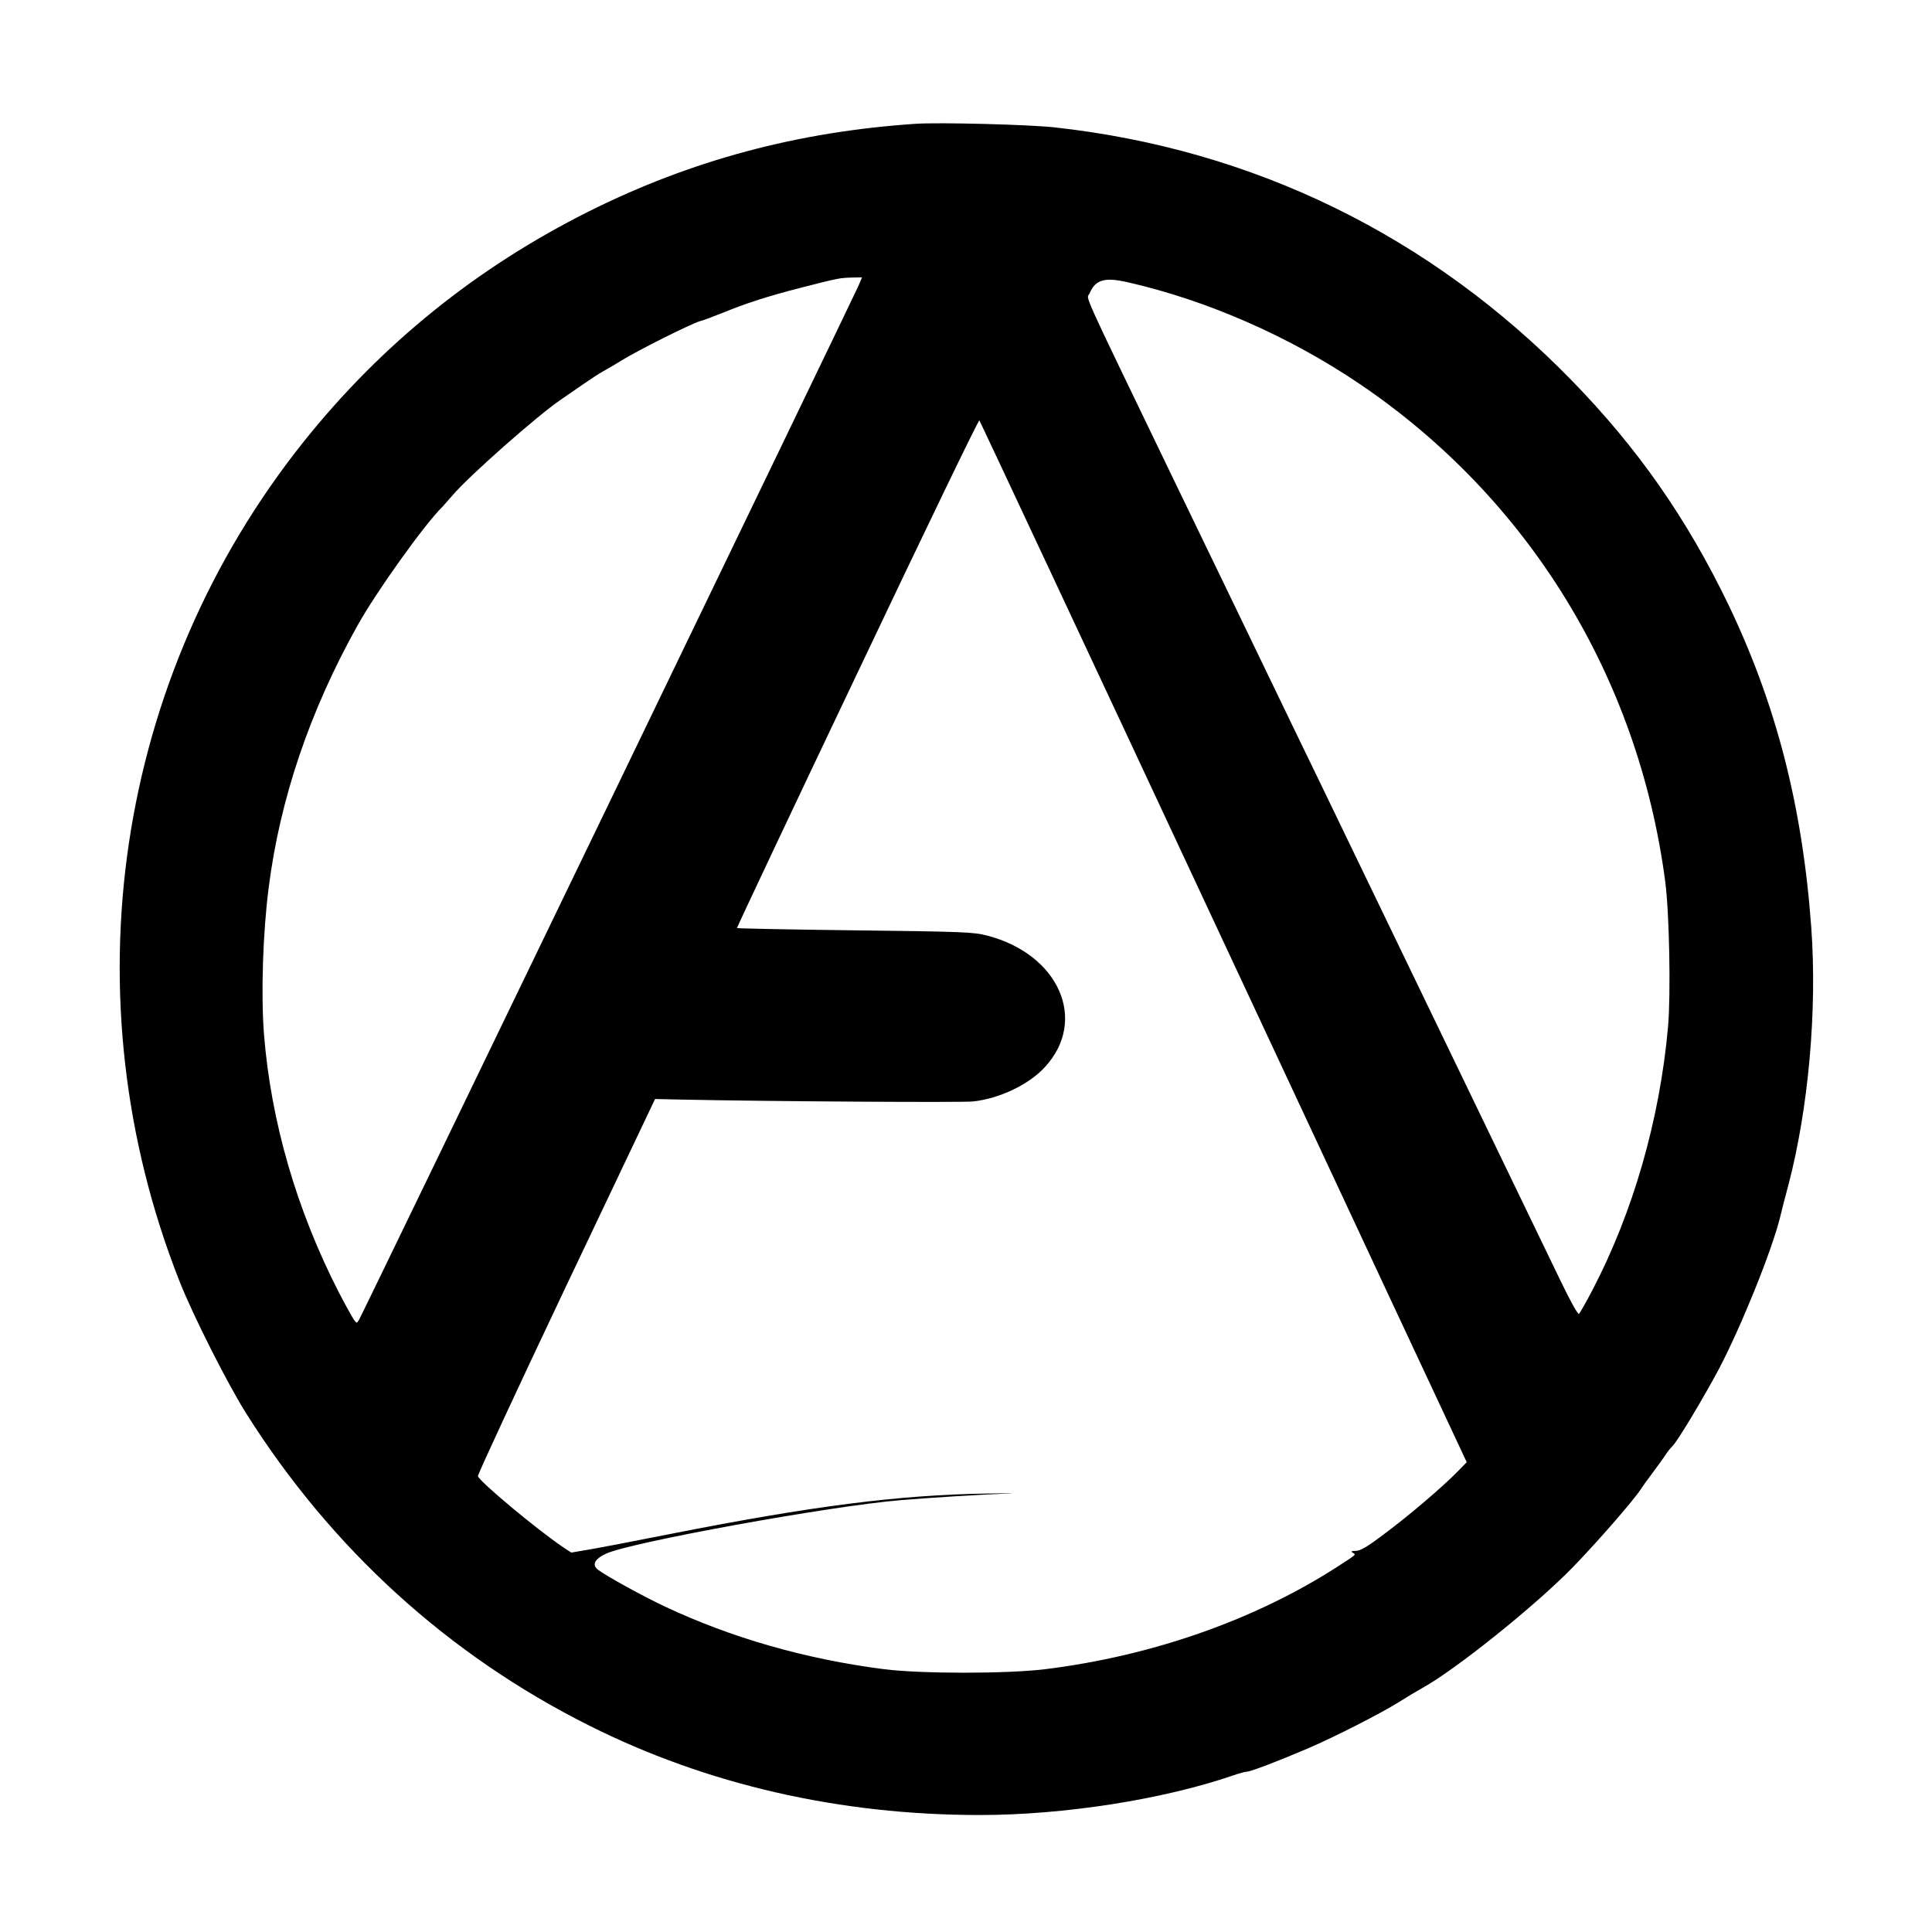 <?xml version="1.0" standalone="no"?>
<!DOCTYPE svg PUBLIC "-//W3C//DTD SVG 20010904//EN"
 "http://www.w3.org/TR/2001/REC-SVG-20010904/DTD/svg10.dtd">
<svg version="1.0" xmlns="http://www.w3.org/2000/svg"
 width="1024pt" height="1024pt" viewBox="0 0 1024 1024"
 preserveAspectRatio="xMidYMid meet">
<g transform="translate(0,1024) scale(0.1,-0.1)"
fill="#000000" stroke="none">
<path d="M4855 9584 c-627 -42 -1190 -193 -1733 -464 -594 -297 -1099 -704
-1510 -1218 -1003 -1254 -1254 -2948 -661 -4452 70 -178 254 -543 353 -700
452 -718 1072 -1282 1819 -1656 624 -313 1327 -474 2070 -474 445 0 971 82
1343 210 32 11 65 20 74 20 18 0 163 55 322 123 142 61 384 184 483 246 44 28
98 60 120 72 177 97 601 437 800 641 133 137 327 360 363 417 9 14 37 53 62
86 25 33 54 74 65 90 10 17 28 39 39 50 27 25 166 258 247 410 120 229 281
629 324 804 7 31 27 108 44 171 106 404 153 926 121 1365 -47 644 -186 1182
-439 1710 -221 458 -481 830 -831 1189 -748 767 -1686 1225 -2741 1341 -138
15 -607 27 -734 19z m-306 -861 c-24 -56 -2628 -5449 -2646 -5478 -12 -20 -12
-20 -27 0 -8 11 -44 76 -80 145 -224 437 -360 905 -397 1370 -16 213 -6 533
25 775 60 471 218 937 471 1390 98 176 354 535 450 629 11 12 35 39 54 61 82
98 449 422 571 505 21 14 73 50 116 80 43 30 92 62 109 71 16 9 62 35 100 59
86 53 369 195 416 208 19 5 70 24 114 42 133 54 241 89 420 135 200 51 204 52
272 54 l52 1 -20 -47z m1428 21 c419 -95 857 -287 1228 -538 896 -606 1478
-1552 1621 -2638 22 -165 30 -598 15 -770 -44 -492 -185 -983 -402 -1398 -33
-63 -65 -119 -70 -124 -5 -6 -44 64 -100 180 -293 606 -811 1680 -994 2059
-117 242 -248 514 -292 605 -44 91 -138 284 -208 430 -70 146 -317 657 -548
1135 -513 1064 -468 964 -452 1000 31 73 80 87 202 59z m493 -3464 c700 -1499
1280 -2740 1289 -2758 l15 -32 -50 -51 c-76 -78 -256 -232 -388 -330 -90 -68
-126 -89 -150 -89 -23 0 -27 -3 -16 -10 18 -11 23 -6 -80 -73 -437 -282 -983
-474 -1550 -544 -203 -25 -658 -25 -855 0 -414 53 -809 166 -1163 333 -115 54
-307 160 -351 193 -36 27 -20 58 43 87 132 60 1186 252 1561 283 155 13 442
31 570 35 55 2 6 2 -110 0 -469 -7 -930 -66 -1680 -214 -192 -38 -390 -76
-439 -84 l-88 -15 -47 31 c-137 93 -436 342 -448 374 -2 7 208 460 467 1006
l472 993 136 -3 c486 -10 1489 -16 1549 -10 140 15 296 89 381 182 229 248 75
598 -305 697 -73 19 -121 21 -701 28 -342 4 -624 10 -626 12 -1 2 285 610 638
1351 352 742 643 1345 647 1340 3 -4 579 -1233 1279 -2732z"/>
</g>
</svg>
